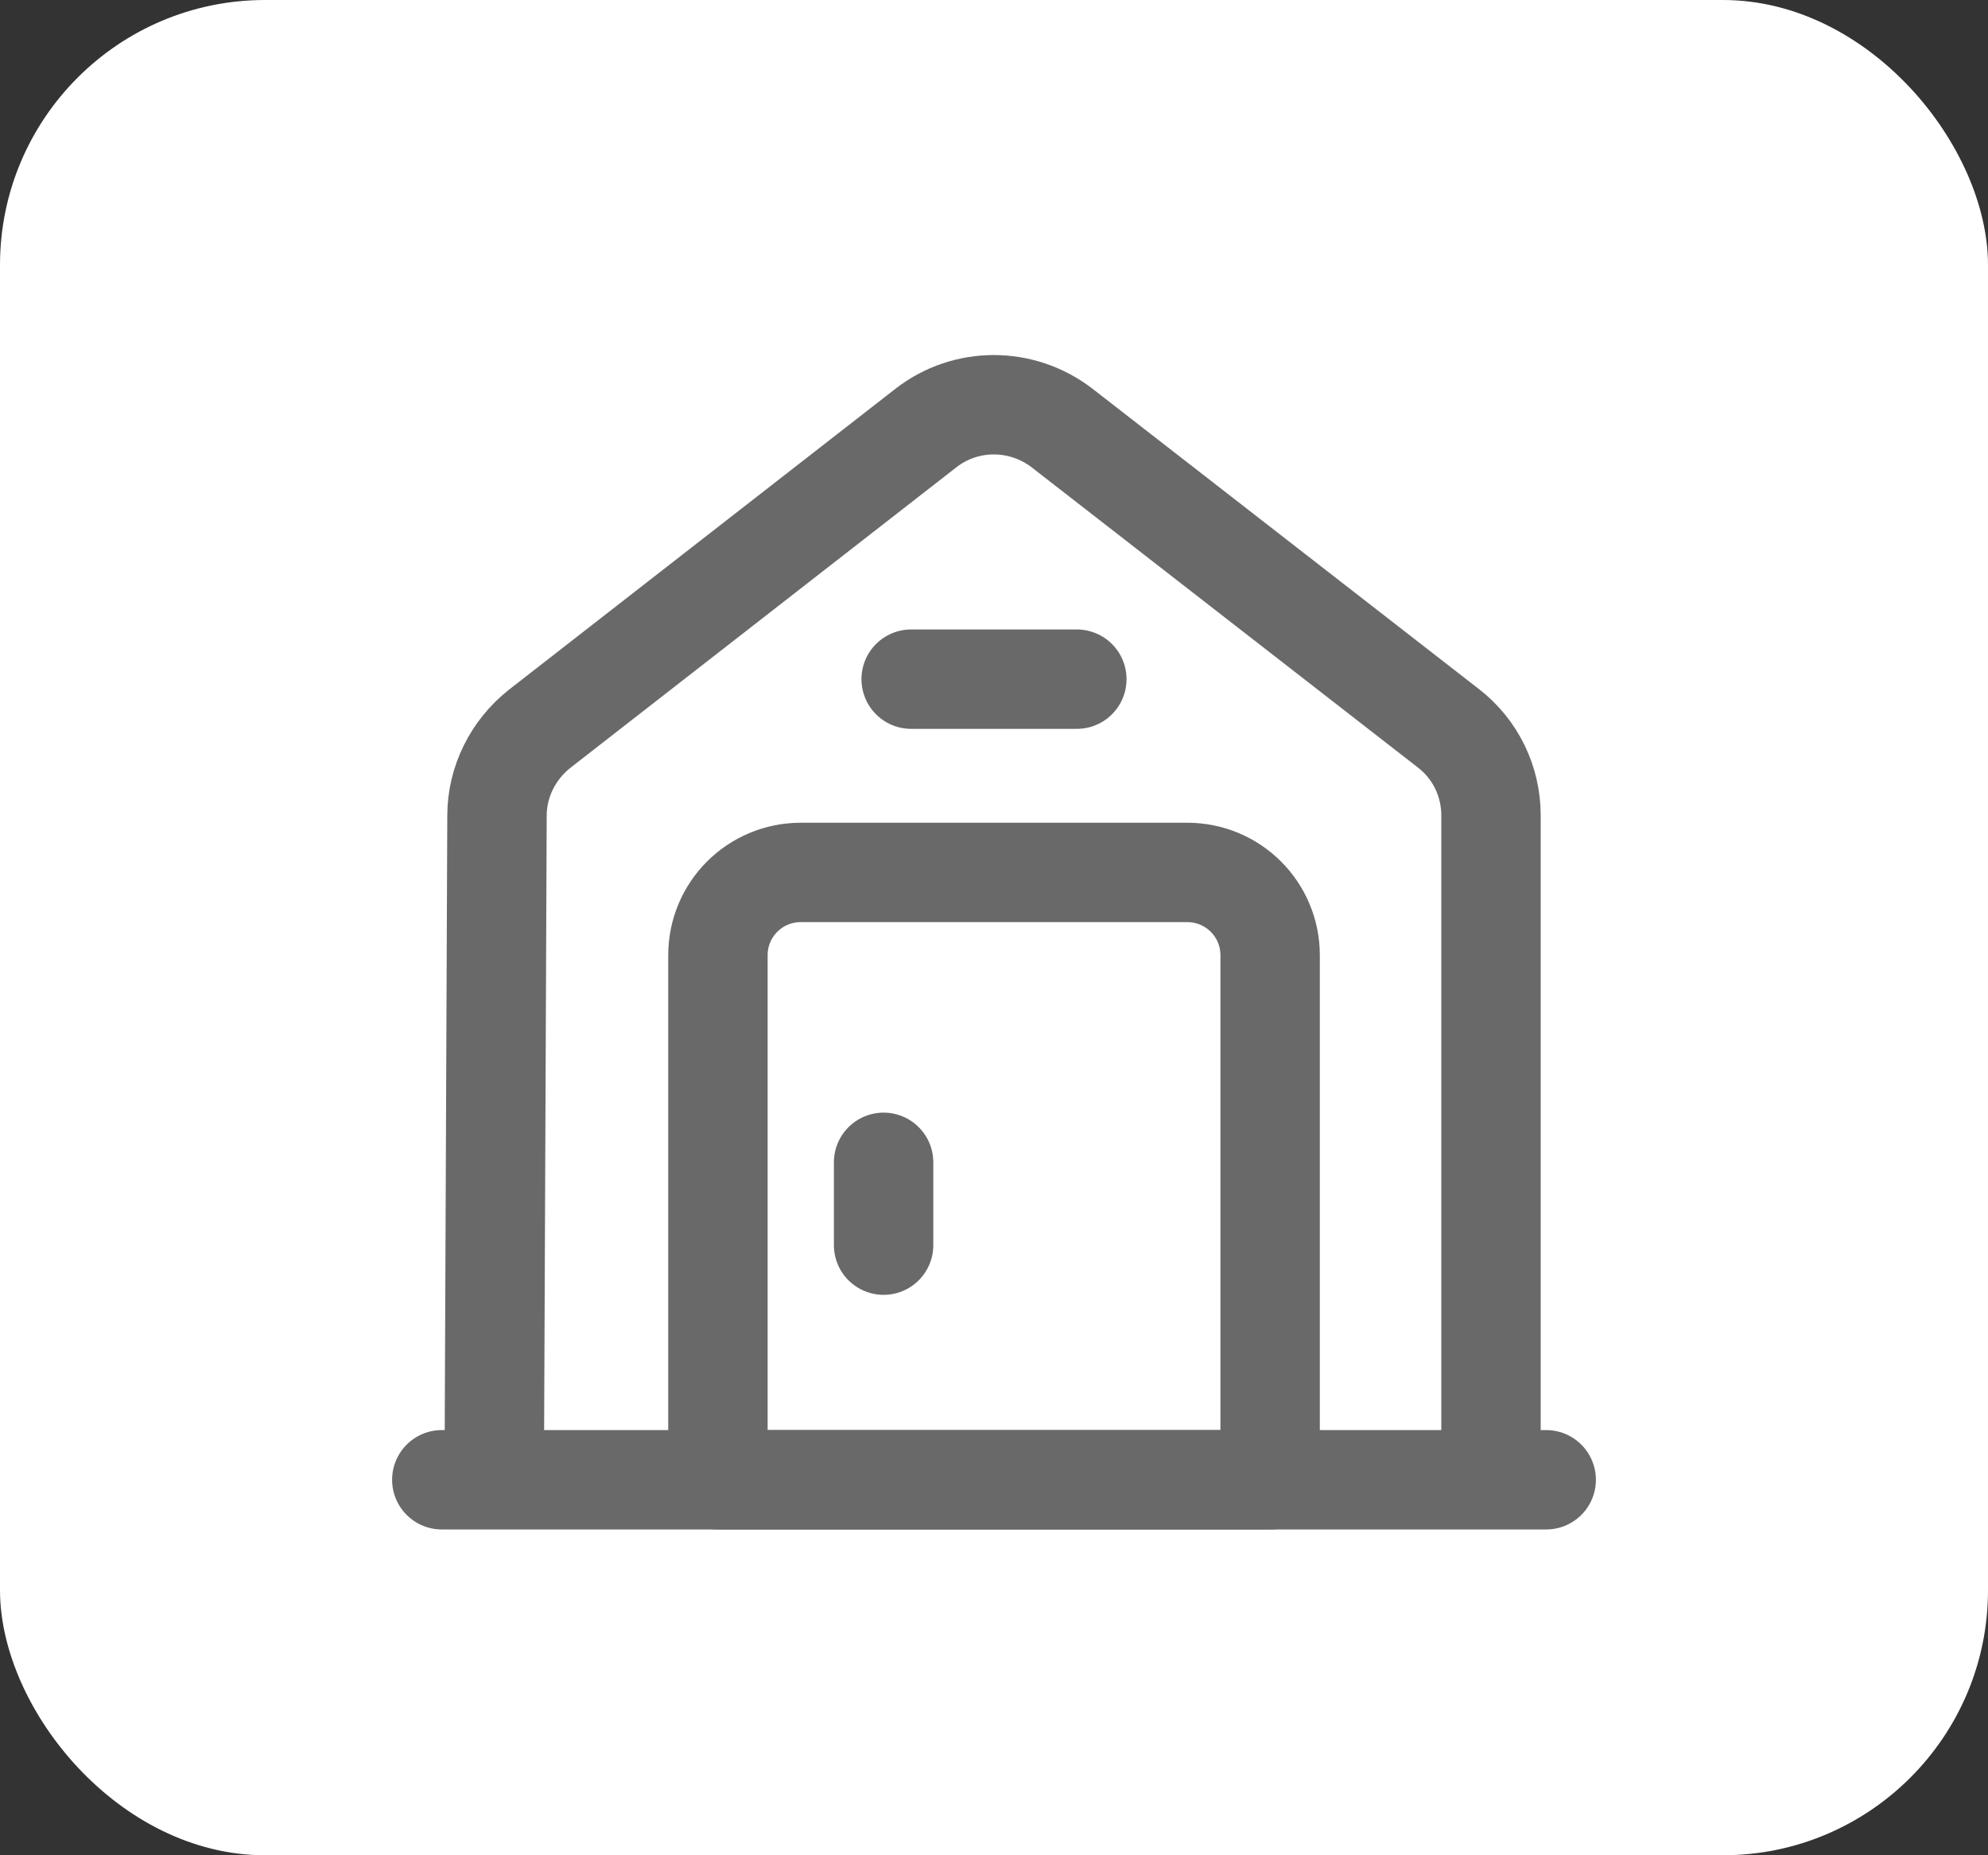 <svg width="30" height="28" viewBox="0 0 30 28" fill="none" xmlns="http://www.w3.org/2000/svg">
<rect x="0" y="0" width="30" height="28" fill="#333333" stroke="none"/>
<rect width="30" height="28" rx="4" fill="white"/>
<path d="M6.667 22.333H23.333" stroke="#696969" stroke-width="1.5" stroke-miterlimit="10" stroke-linecap="round" stroke-linejoin="round"/>
<path d="M7.458 22.333L7.5 12.308C7.5 11.8 7.742 11.317 8.142 11L13.975 6.458C14.575 5.992 15.417 5.992 16.025 6.458L21.858 10.992C22.267 11.308 22.5 11.792 22.5 12.308V22.333" stroke="#696969" stroke-width="1.5" stroke-miterlimit="10" stroke-linejoin="round"/>
<path d="M17.917 13.167H12.084C11.392 13.167 10.834 13.725 10.834 14.417V22.333H19.167V14.417C19.167 13.725 18.608 13.167 17.917 13.167Z" stroke="#696969" stroke-width="1.5" stroke-miterlimit="10" stroke-linecap="round" stroke-linejoin="round"/>
<path d="M13.334 17.542V18.792" stroke="#696969" stroke-width="1.5" stroke-miterlimit="10" stroke-linecap="round" stroke-linejoin="round"/>
<path d="M13.75 10.25H16.25" stroke="#696969" stroke-width="1.5" stroke-miterlimit="10" stroke-linecap="round" stroke-linejoin="round"/>
</svg>
